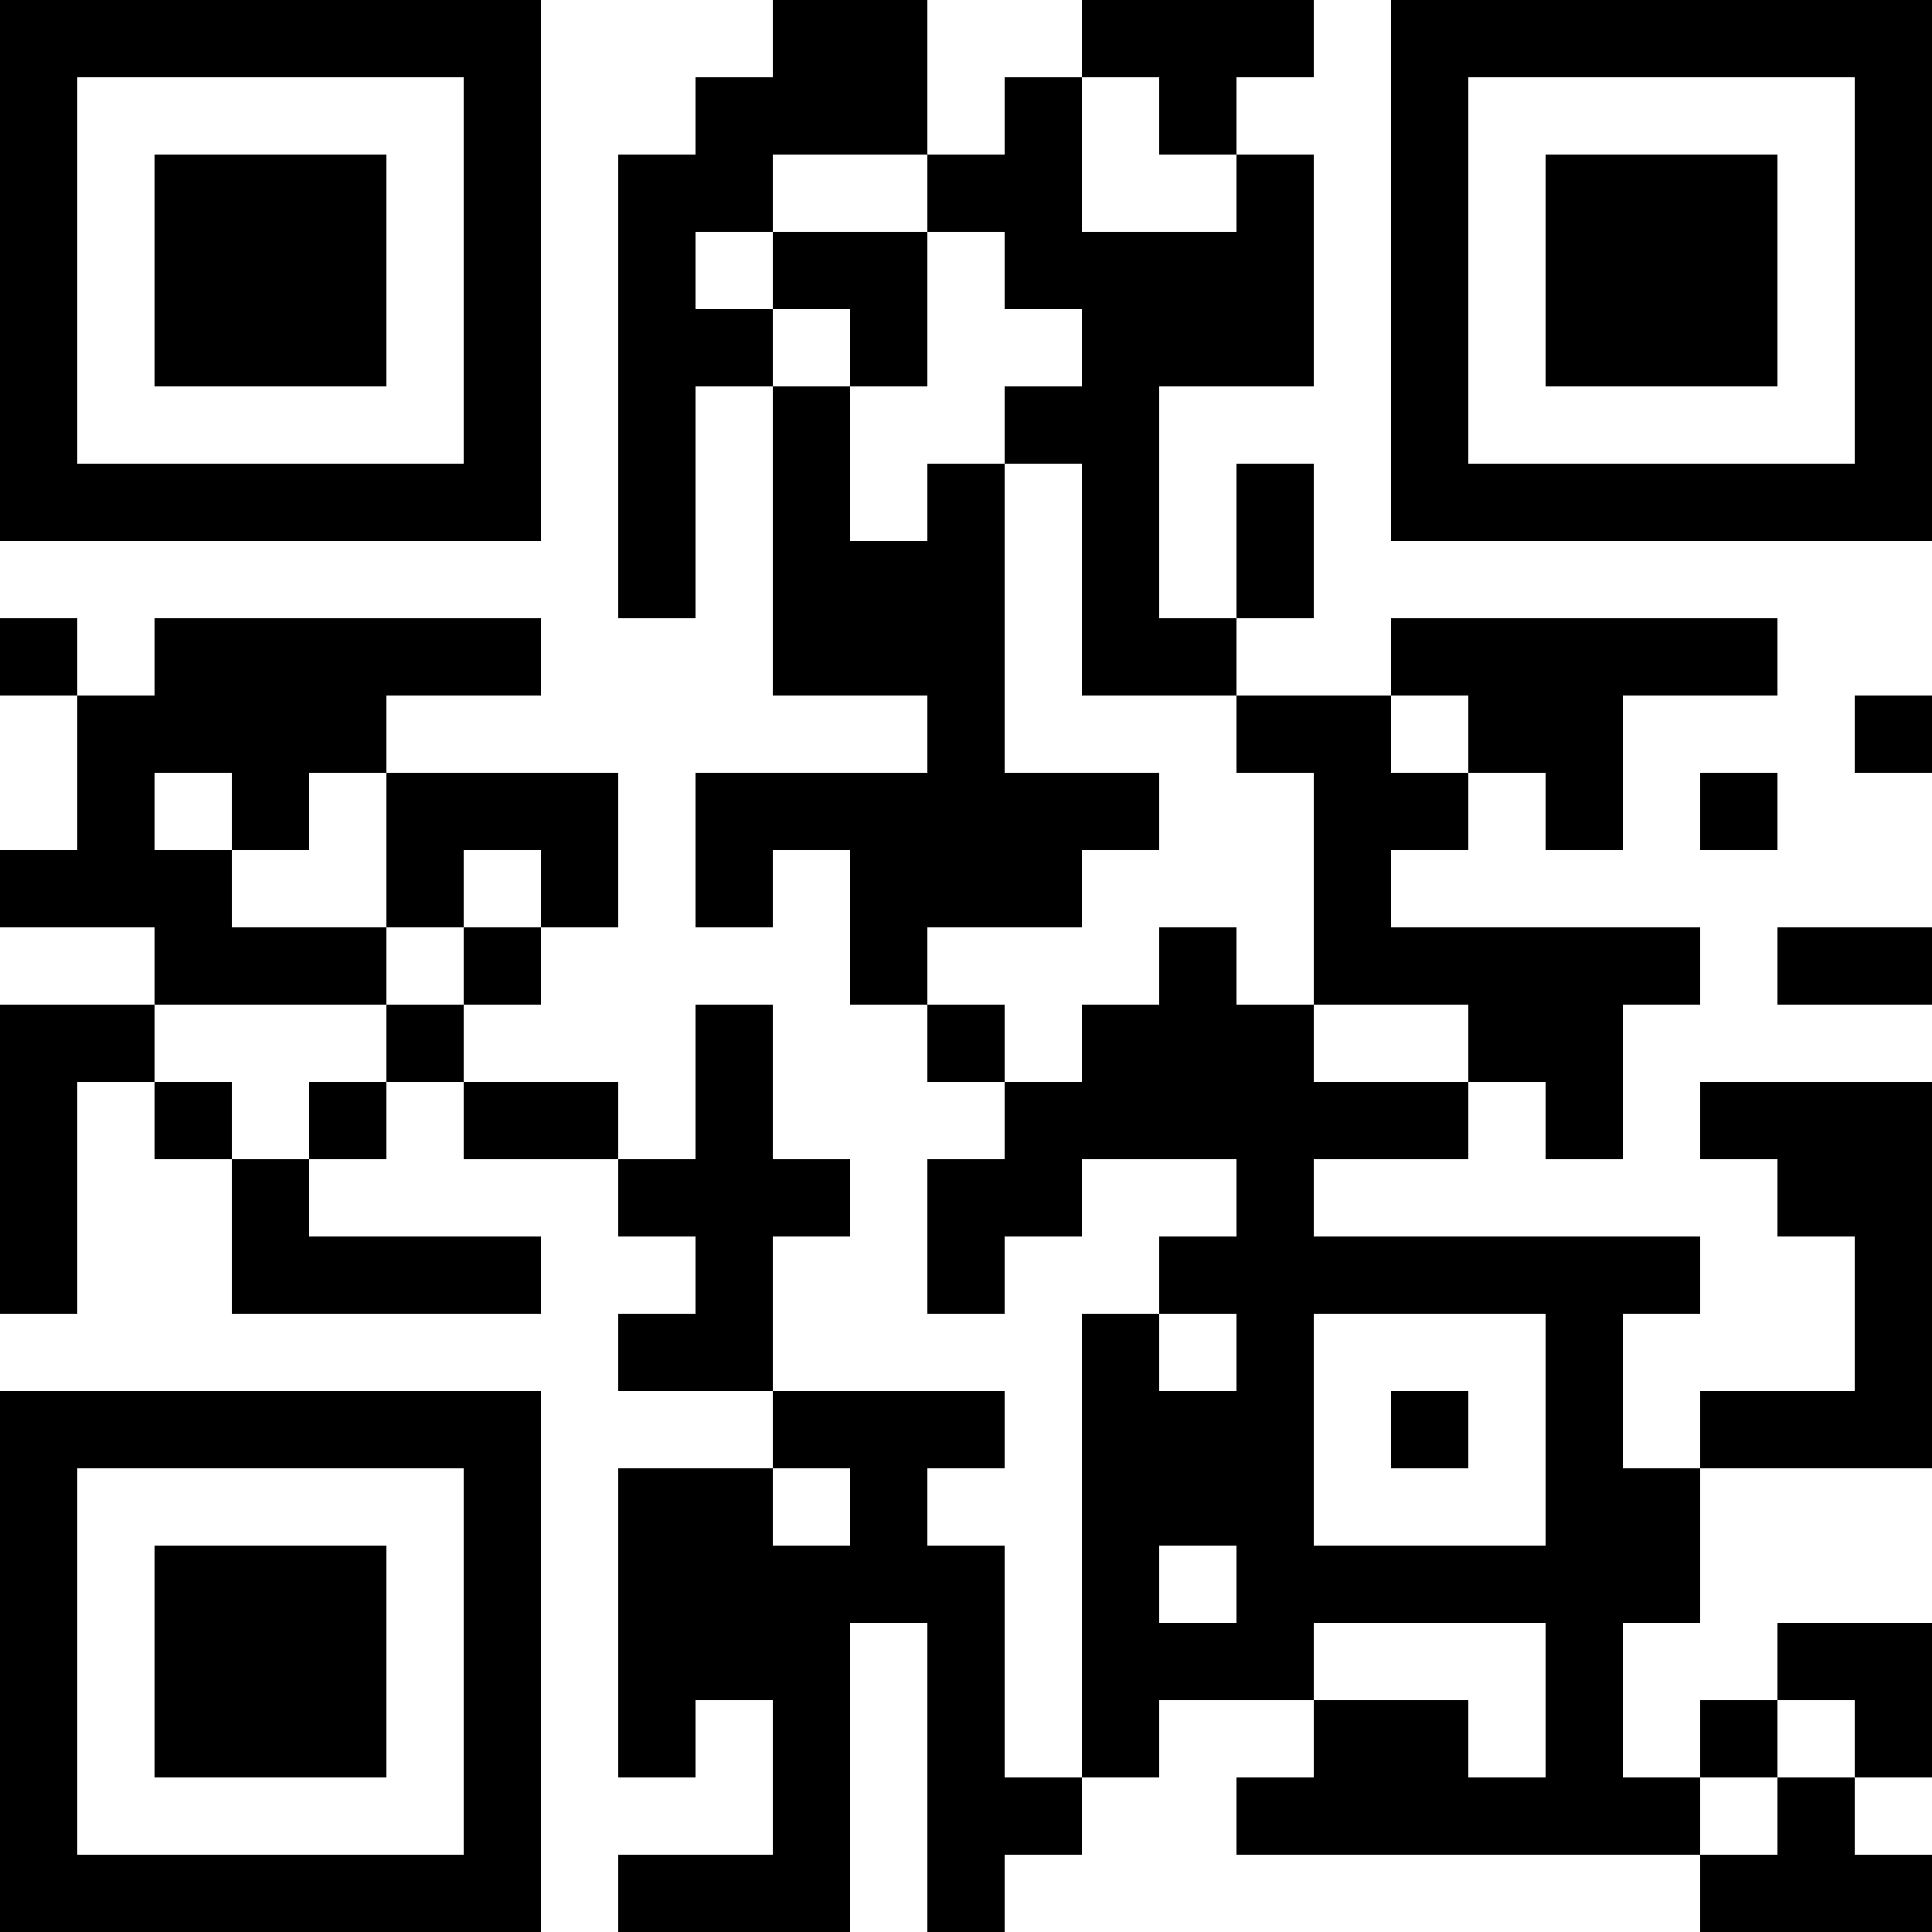 <?xml version="1.0" encoding="UTF-8"?>
<svg xmlns="http://www.w3.org/2000/svg" version="1.1" width="300" height="300" viewBox="0 0 300 300"><rect x="0" y="0" width="300" height="300" fill="#ffffff"/><g transform="scale(12)"><g transform="translate(0,0)"><g><g transform="translate(3.5,3.5)"><path fill-rule="evenodd" d="M-3.5 -3.5L3.5 -3.5L3.5 3.5L-3.5 3.5ZM-2.5 -2.5L-2.5 2.5L2.5 2.5L2.5 -2.5Z" fill="#000000"/><path fill-rule="evenodd" d="M-1.5 -1.5L1.5 -1.5L1.5 1.5L-1.5 1.5Z" fill="#000000"/></g></g><g><g transform="translate(21.5,3.5)"><g transform="rotate(90)"><path fill-rule="evenodd" d="M-3.5 -3.5L3.5 -3.5L3.5 3.5L-3.5 3.5ZM-2.5 -2.5L-2.5 2.5L2.5 2.5L2.5 -2.5Z" fill="#000000"/><path fill-rule="evenodd" d="M-1.5 -1.5L1.5 -1.5L1.5 1.5L-1.5 1.5Z" fill="#000000"/></g></g></g><g><g transform="translate(3.5,21.5)"><g transform="rotate(-90)"><path fill-rule="evenodd" d="M-3.5 -3.5L3.5 -3.5L3.5 3.5L-3.5 3.5ZM-2.5 -2.5L-2.5 2.5L2.5 2.5L2.5 -2.5Z" fill="#000000"/><path fill-rule="evenodd" d="M-1.5 -1.5L1.5 -1.5L1.5 1.5L-1.5 1.5Z" fill="#000000"/></g></g></g><path fill-rule="evenodd" d="M10 0L10 1L9 1L9 2L8 2L8 8L9 8L9 5L10 5L10 9L12 9L12 10L9 10L9 12L10 12L10 11L11 11L11 13L12 13L12 14L13 14L13 15L12 15L12 17L13 17L13 16L14 16L14 15L16 15L16 16L15 16L15 17L14 17L14 23L13 23L13 20L12 20L12 19L13 19L13 18L10 18L10 16L11 16L11 15L10 15L10 13L9 13L9 15L8 15L8 14L6 14L6 13L7 13L7 12L8 12L8 10L5 10L5 9L7 9L7 8L2 8L2 9L1 9L1 8L0 8L0 9L1 9L1 11L0 11L0 12L2 12L2 13L0 13L0 17L1 17L1 14L2 14L2 15L3 15L3 17L7 17L7 16L4 16L4 15L5 15L5 14L6 14L6 15L8 15L8 16L9 16L9 17L8 17L8 18L10 18L10 19L8 19L8 23L9 23L9 22L10 22L10 24L8 24L8 25L11 25L11 21L12 21L12 25L13 25L13 24L14 24L14 23L15 23L15 22L17 22L17 23L16 23L16 24L22 24L22 25L25 25L25 24L24 24L24 23L25 23L25 21L23 21L23 22L22 22L22 23L21 23L21 21L22 21L22 19L25 19L25 14L22 14L22 15L23 15L23 16L24 16L24 18L22 18L22 19L21 19L21 17L22 17L22 16L17 16L17 15L19 15L19 14L20 14L20 15L21 15L21 13L22 13L22 12L18 12L18 11L19 11L19 10L20 10L20 11L21 11L21 9L23 9L23 8L18 8L18 9L16 9L16 8L17 8L17 6L16 6L16 8L15 8L15 5L17 5L17 2L16 2L16 1L17 1L17 0L14 0L14 1L13 1L13 2L12 2L12 0ZM14 1L14 3L16 3L16 2L15 2L15 1ZM10 2L10 3L9 3L9 4L10 4L10 5L11 5L11 7L12 7L12 6L13 6L13 10L15 10L15 11L14 11L14 12L12 12L12 13L13 13L13 14L14 14L14 13L15 13L15 12L16 12L16 13L17 13L17 14L19 14L19 13L17 13L17 10L16 10L16 9L14 9L14 6L13 6L13 5L14 5L14 4L13 4L13 3L12 3L12 2ZM10 3L10 4L11 4L11 5L12 5L12 3ZM18 9L18 10L19 10L19 9ZM24 9L24 10L25 10L25 9ZM2 10L2 11L3 11L3 12L5 12L5 13L2 13L2 14L3 14L3 15L4 15L4 14L5 14L5 13L6 13L6 12L7 12L7 11L6 11L6 12L5 12L5 10L4 10L4 11L3 11L3 10ZM22 10L22 11L23 11L23 10ZM23 12L23 13L25 13L25 12ZM15 17L15 18L16 18L16 17ZM17 17L17 20L20 20L20 17ZM18 18L18 19L19 19L19 18ZM10 19L10 20L11 20L11 19ZM15 20L15 21L16 21L16 20ZM17 21L17 22L19 22L19 23L20 23L20 21ZM23 22L23 23L22 23L22 24L23 24L23 23L24 23L24 22Z" fill="#000000"/></g></g></svg>
